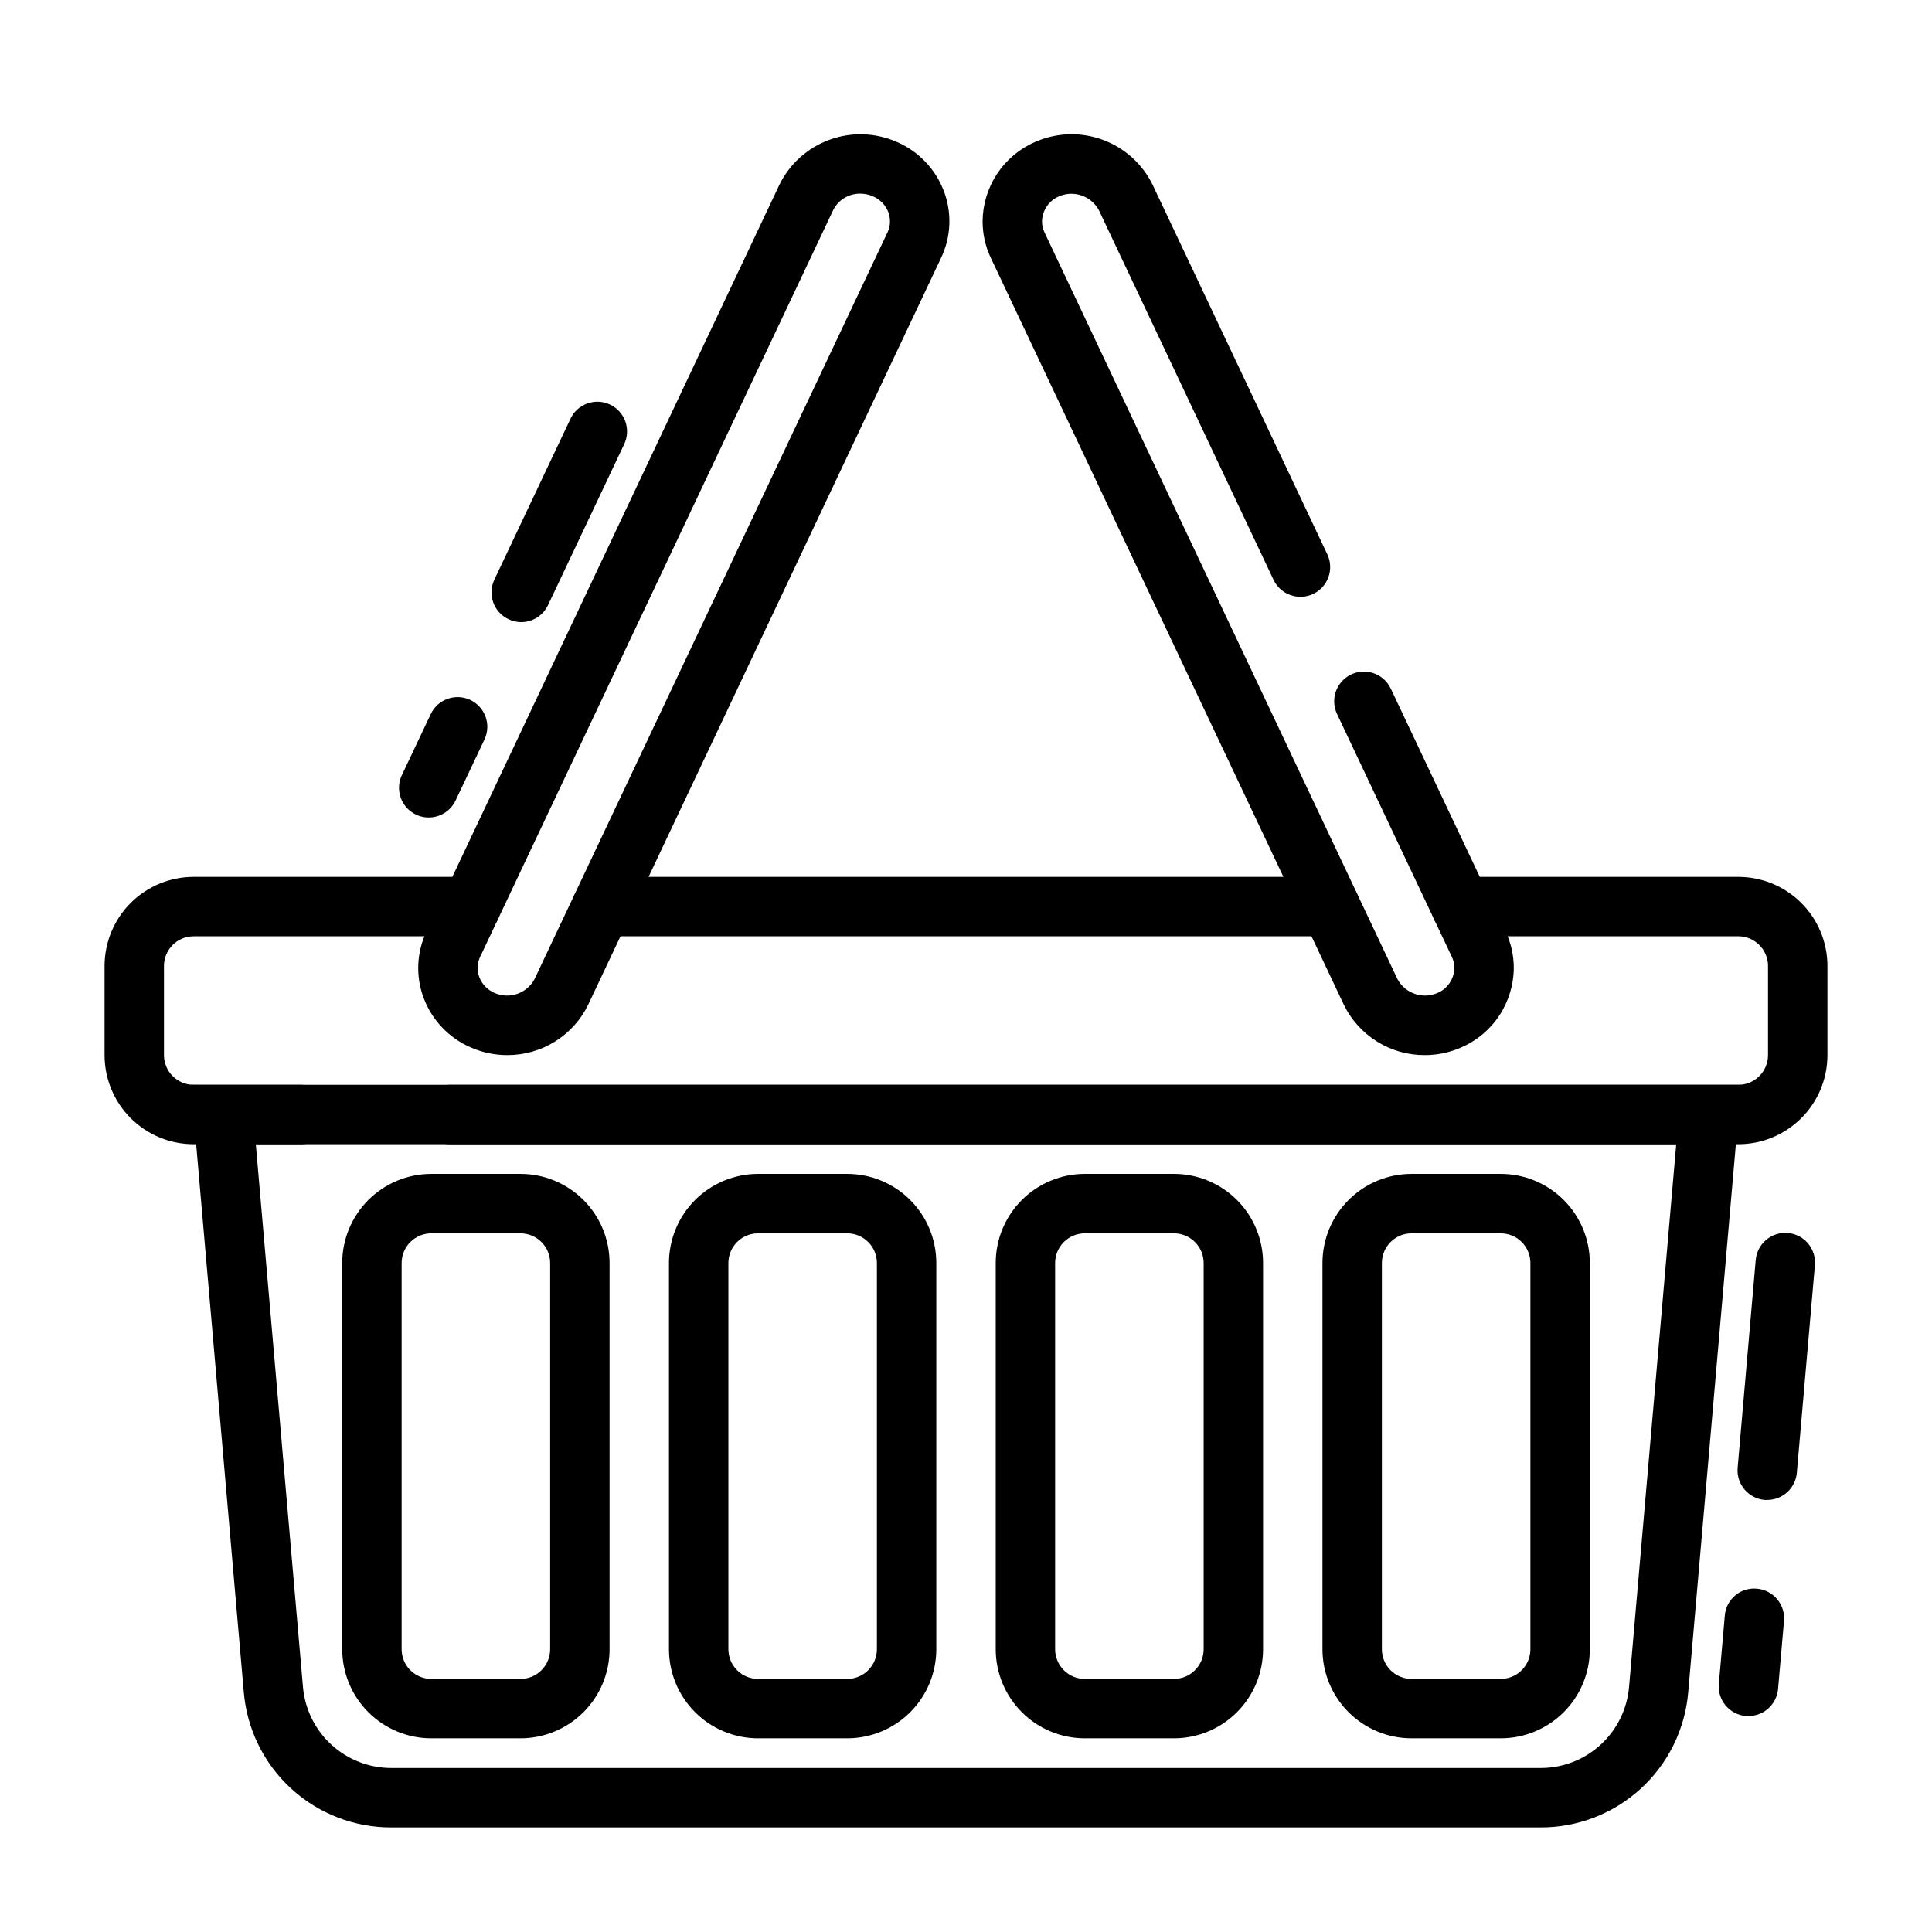 <?xml version="1.0" encoding="UTF-8"?>
<!-- Uploaded to: ICON Repo, www.iconrepo.com, Generator: ICON Repo Mixer Tools -->
<svg fill="#000000" width="800px" height="800px" version="1.1" viewBox="144 144 512 512" xmlns="http://www.w3.org/2000/svg">
 <g>
  <path d="m607.36 598.77c-0.23 0.012-0.461 0.012-0.691 0-4.332-0.379-7.535-4.195-7.156-8.523l1.574-18.066c0.16-2.09 1.152-4.027 2.758-5.375 1.602-1.348 3.684-1.992 5.766-1.789 2.082 0.18 4.008 1.18 5.352 2.781 1.344 1.602 1.996 3.672 1.812 5.754l-1.574 18.105c-0.391 4.035-3.781 7.117-7.84 7.113zm4.984-57.277v0.004c-0.23 0.008-0.465 0.008-0.695 0-4.328-0.383-7.531-4.199-7.156-8.527l4.777-54.898h0.004c0.141-2.113 1.125-4.078 2.731-5.453 1.605-1.379 3.699-2.051 5.809-1.863 2.106 0.184 4.051 1.207 5.394 2.84 1.344 1.637 1.973 3.742 1.746 5.844l-4.777 54.898v0.004c-0.371 4.051-3.766 7.152-7.832 7.156z"/>
  <path d="m496.51 392.12h-193.02c-4.348 0-7.871-3.523-7.871-7.871s3.523-7.871 7.871-7.871h193.02c4.348 0 7.875 3.523 7.875 7.871s-3.527 7.871-7.875 7.871z"/>
  <path d="m604.67 447.23h-341.47c-4.348 0-7.871-3.523-7.871-7.871s3.523-7.871 7.871-7.871h341.47c2.086 0 4.09-0.832 5.566-2.309 1.477-1.477 2.305-3.477 2.305-5.566v-23.613c0-2.09-0.828-4.09-2.305-5.566-1.477-1.477-3.481-2.309-5.566-2.309h-73.527c-4.344 0-7.871-3.523-7.871-7.871s3.527-7.871 7.871-7.871h73.527c6.262 0 12.27 2.488 16.699 6.918 4.43 4.426 6.918 10.434 6.918 16.699v23.617-0.004c0 6.266-2.488 12.273-6.918 16.699-4.43 4.43-10.438 6.918-16.699 6.918zm-380.83 0h-28.516c-6.262 0-12.27-2.488-16.699-6.918-4.426-4.426-6.914-10.434-6.914-16.699v-23.613c0-6.266 2.488-12.273 6.914-16.699 4.43-4.43 10.438-6.918 16.699-6.918h73.527c4.348 0 7.871 3.523 7.871 7.871s-3.523 7.871-7.871 7.871h-73.527c-4.348 0-7.871 3.527-7.871 7.875v23.617-0.004c0 2.09 0.832 4.09 2.305 5.566 1.477 1.477 3.481 2.309 5.566 2.309h28.516c4.348 0 7.871 3.523 7.871 7.871s-3.523 7.871-7.871 7.871z"/>
  <path d="m257.59 360.64c-2.691-0.008-5.195-1.395-6.629-3.672-1.438-2.281-1.609-5.133-0.457-7.566l7.668-16.191v-0.004c1.871-3.906 6.547-5.562 10.465-3.711 3.914 1.852 5.598 6.516 3.769 10.441l-7.668 16.199v0.004c-1.309 2.758-4.094 4.516-7.148 4.5zm24.496-51.773c-1.164-0.008-2.312-0.273-3.359-0.785-3.891-1.859-5.562-6.504-3.746-10.414l20.207-42.699c1.859-3.93 6.555-5.609 10.484-3.746 3.93 1.859 5.609 6.555 3.746 10.484l-20.207 42.691c-1.312 2.738-4.086 4.481-7.125 4.469z"/>
  <path d="m278.44 423.61c-3.348 0.008-6.66-0.688-9.723-2.047-5.762-2.504-10.262-7.242-12.461-13.129-2.141-5.731-1.855-12.086 0.789-17.602l93.504-197.87c2.723-5.547 7.488-9.82 13.293-11.934 5.809-2.113 12.203-1.898 17.855 0.598 5.773 2.5 10.277 7.238 12.477 13.129 2.144 5.731 1.859 12.086-0.785 17.602l-93.504 197.87c-1.949 4.027-4.996 7.418-8.793 9.785-3.793 2.367-8.18 3.617-12.652 3.598zm93.527-228.29c-3.043-0.047-5.844 1.668-7.188 4.402l-93.527 197.83c-0.809 1.684-0.895 3.625-0.242 5.375 0.73 1.906 2.199 3.43 4.078 4.227 3.941 1.711 8.535 0.113 10.562-3.676l93.527-197.85c0.812-1.684 0.898-3.625 0.246-5.375-0.73-1.902-2.203-3.43-4.078-4.227-1.062-0.473-2.215-0.715-3.379-0.711z"/>
  <path d="m521.56 423.61c-4.473 0.02-8.859-1.23-12.652-3.598s-6.84-5.758-8.793-9.785l-93.535-197.87c-1.438-3.023-2.18-6.332-2.18-9.68 0.027-4.481 1.355-8.852 3.824-12.59 2.465-3.734 5.965-6.676 10.07-8.461 5.652-2.504 12.055-2.723 17.863-0.609s10.574 6.394 13.293 11.945l46.297 97.93v-0.004c1.871 3.934 0.195 8.637-3.734 10.508-3.934 1.867-8.637 0.195-10.508-3.734l-46.285-97.953c-2.027-3.781-6.617-5.383-10.559-3.684-2.688 1.125-4.461 3.734-4.516 6.652 0 1.023 0.23 2.035 0.676 2.957l93.527 197.85c2.035 3.773 6.613 5.371 10.555 3.688 2.691-1.129 4.465-3.738 4.519-6.652 0-1.027-0.234-2.039-0.676-2.961l-30.418-64.34c-1.859-3.93-0.176-8.625 3.754-10.484 3.934-1.859 8.629-0.176 10.488 3.754l30.418 64.348h-0.004c1.438 3.023 2.184 6.332 2.184 9.684-0.031 4.477-1.359 8.848-3.824 12.586s-5.965 6.676-10.07 8.461c-3.059 1.359-6.367 2.059-9.715 2.047z"/>
  <path d="m552.19 628.29h-304.38c-9.863 0.047-19.379-3.629-26.648-10.293-7.269-6.664-11.754-15.824-12.562-25.652l-13.988-160.86h410.78l-13.988 160.85c-0.805 9.832-5.289 18.996-12.559 25.66-7.269 6.668-16.789 10.34-26.652 10.293zm-340.4-181.06 12.492 143.74c0.484 5.898 3.18 11.398 7.539 15.395 4.363 4 10.074 6.207 15.992 6.176h304.38c5.918 0.031 11.629-2.176 15.992-6.176 4.363-3.996 7.055-9.496 7.539-15.395l12.492-143.74zm329.91 157.44h-23.617c-6.262 0-12.27-2.488-16.699-6.918-4.43-4.43-6.918-10.434-6.918-16.699v-102.34c0-6.262 2.488-12.27 6.918-16.699 4.43-4.43 10.438-6.918 16.699-6.918h23.617c6.262 0 12.27 2.488 16.699 6.918 4.43 4.43 6.918 10.438 6.918 16.699v102.34c0 6.266-2.488 12.27-6.918 16.699-4.43 4.43-10.438 6.918-16.699 6.918zm-23.617-133.82c-4.348 0-7.871 3.523-7.871 7.871v102.34c0 2.09 0.828 4.09 2.305 5.566 1.477 1.477 3.481 2.305 5.566 2.305h23.617c2.086 0 4.09-0.828 5.566-2.305 1.477-1.477 2.305-3.477 2.305-5.566v-102.34c0-2.086-0.828-4.09-2.305-5.566-1.477-1.477-3.481-2.305-5.566-2.305zm-62.977 133.82h-23.613c-6.266 0-12.273-2.488-16.699-6.918-4.43-4.43-6.918-10.434-6.918-16.699v-102.34c0-6.262 2.488-12.27 6.918-16.699 4.426-4.43 10.434-6.918 16.699-6.918h23.617-0.004c6.266 0 12.27 2.488 16.699 6.918 4.43 4.43 6.918 10.438 6.918 16.699v102.34c0 6.266-2.488 12.27-6.918 16.699-4.43 4.43-10.434 6.918-16.699 6.918zm-23.613-133.82c-4.348 0-7.875 3.523-7.875 7.871v102.34c0 2.09 0.832 4.09 2.309 5.566 1.477 1.477 3.477 2.305 5.566 2.305h23.617-0.004c2.09 0 4.09-0.828 5.566-2.305 1.477-1.477 2.309-3.477 2.309-5.566v-102.34c0-2.086-0.832-4.09-2.309-5.566-1.477-1.477-3.477-2.305-5.566-2.305zm-62.977 133.82h-23.617c-6.262 0-12.27-2.488-16.699-6.918-4.43-4.43-6.918-10.434-6.918-16.699v-102.34c0-6.262 2.488-12.27 6.918-16.699 4.43-4.43 10.438-6.918 16.699-6.918h23.617c6.262 0 12.27 2.488 16.699 6.918 4.426 4.43 6.914 10.438 6.914 16.699v102.34c0 6.266-2.488 12.27-6.914 16.699-4.43 4.43-10.438 6.918-16.699 6.918zm-23.617-133.82c-4.348 0-7.871 3.523-7.871 7.871v102.34c0 2.09 0.828 4.09 2.305 5.566 1.477 1.477 3.477 2.305 5.566 2.305h23.617c2.086 0 4.09-0.828 5.566-2.305 1.477-1.477 2.305-3.477 2.305-5.566v-102.34c0-2.086-0.828-4.09-2.305-5.566-1.477-1.477-3.481-2.305-5.566-2.305zm-62.977 133.82h-23.617c-6.262 0-12.27-2.488-16.699-6.918-4.426-4.43-6.914-10.434-6.914-16.699v-102.34c0-6.262 2.488-12.27 6.914-16.699 4.43-4.43 10.438-6.918 16.699-6.918h23.617c6.262 0 12.27 2.488 16.699 6.918 4.43 4.43 6.918 10.438 6.918 16.699v102.34c0 6.266-2.488 12.27-6.918 16.699-4.43 4.43-10.438 6.918-16.699 6.918zm-23.617-133.82c-4.348 0-7.871 3.523-7.871 7.871v102.34c0 2.09 0.828 4.09 2.305 5.566 1.477 1.477 3.481 2.305 5.566 2.305h23.617c2.09 0 4.09-0.828 5.566-2.305 1.477-1.477 2.305-3.477 2.305-5.566v-102.34c0-2.086-0.828-4.09-2.305-5.566-1.477-1.477-3.477-2.305-5.566-2.305z"/>
 </g>
</svg>